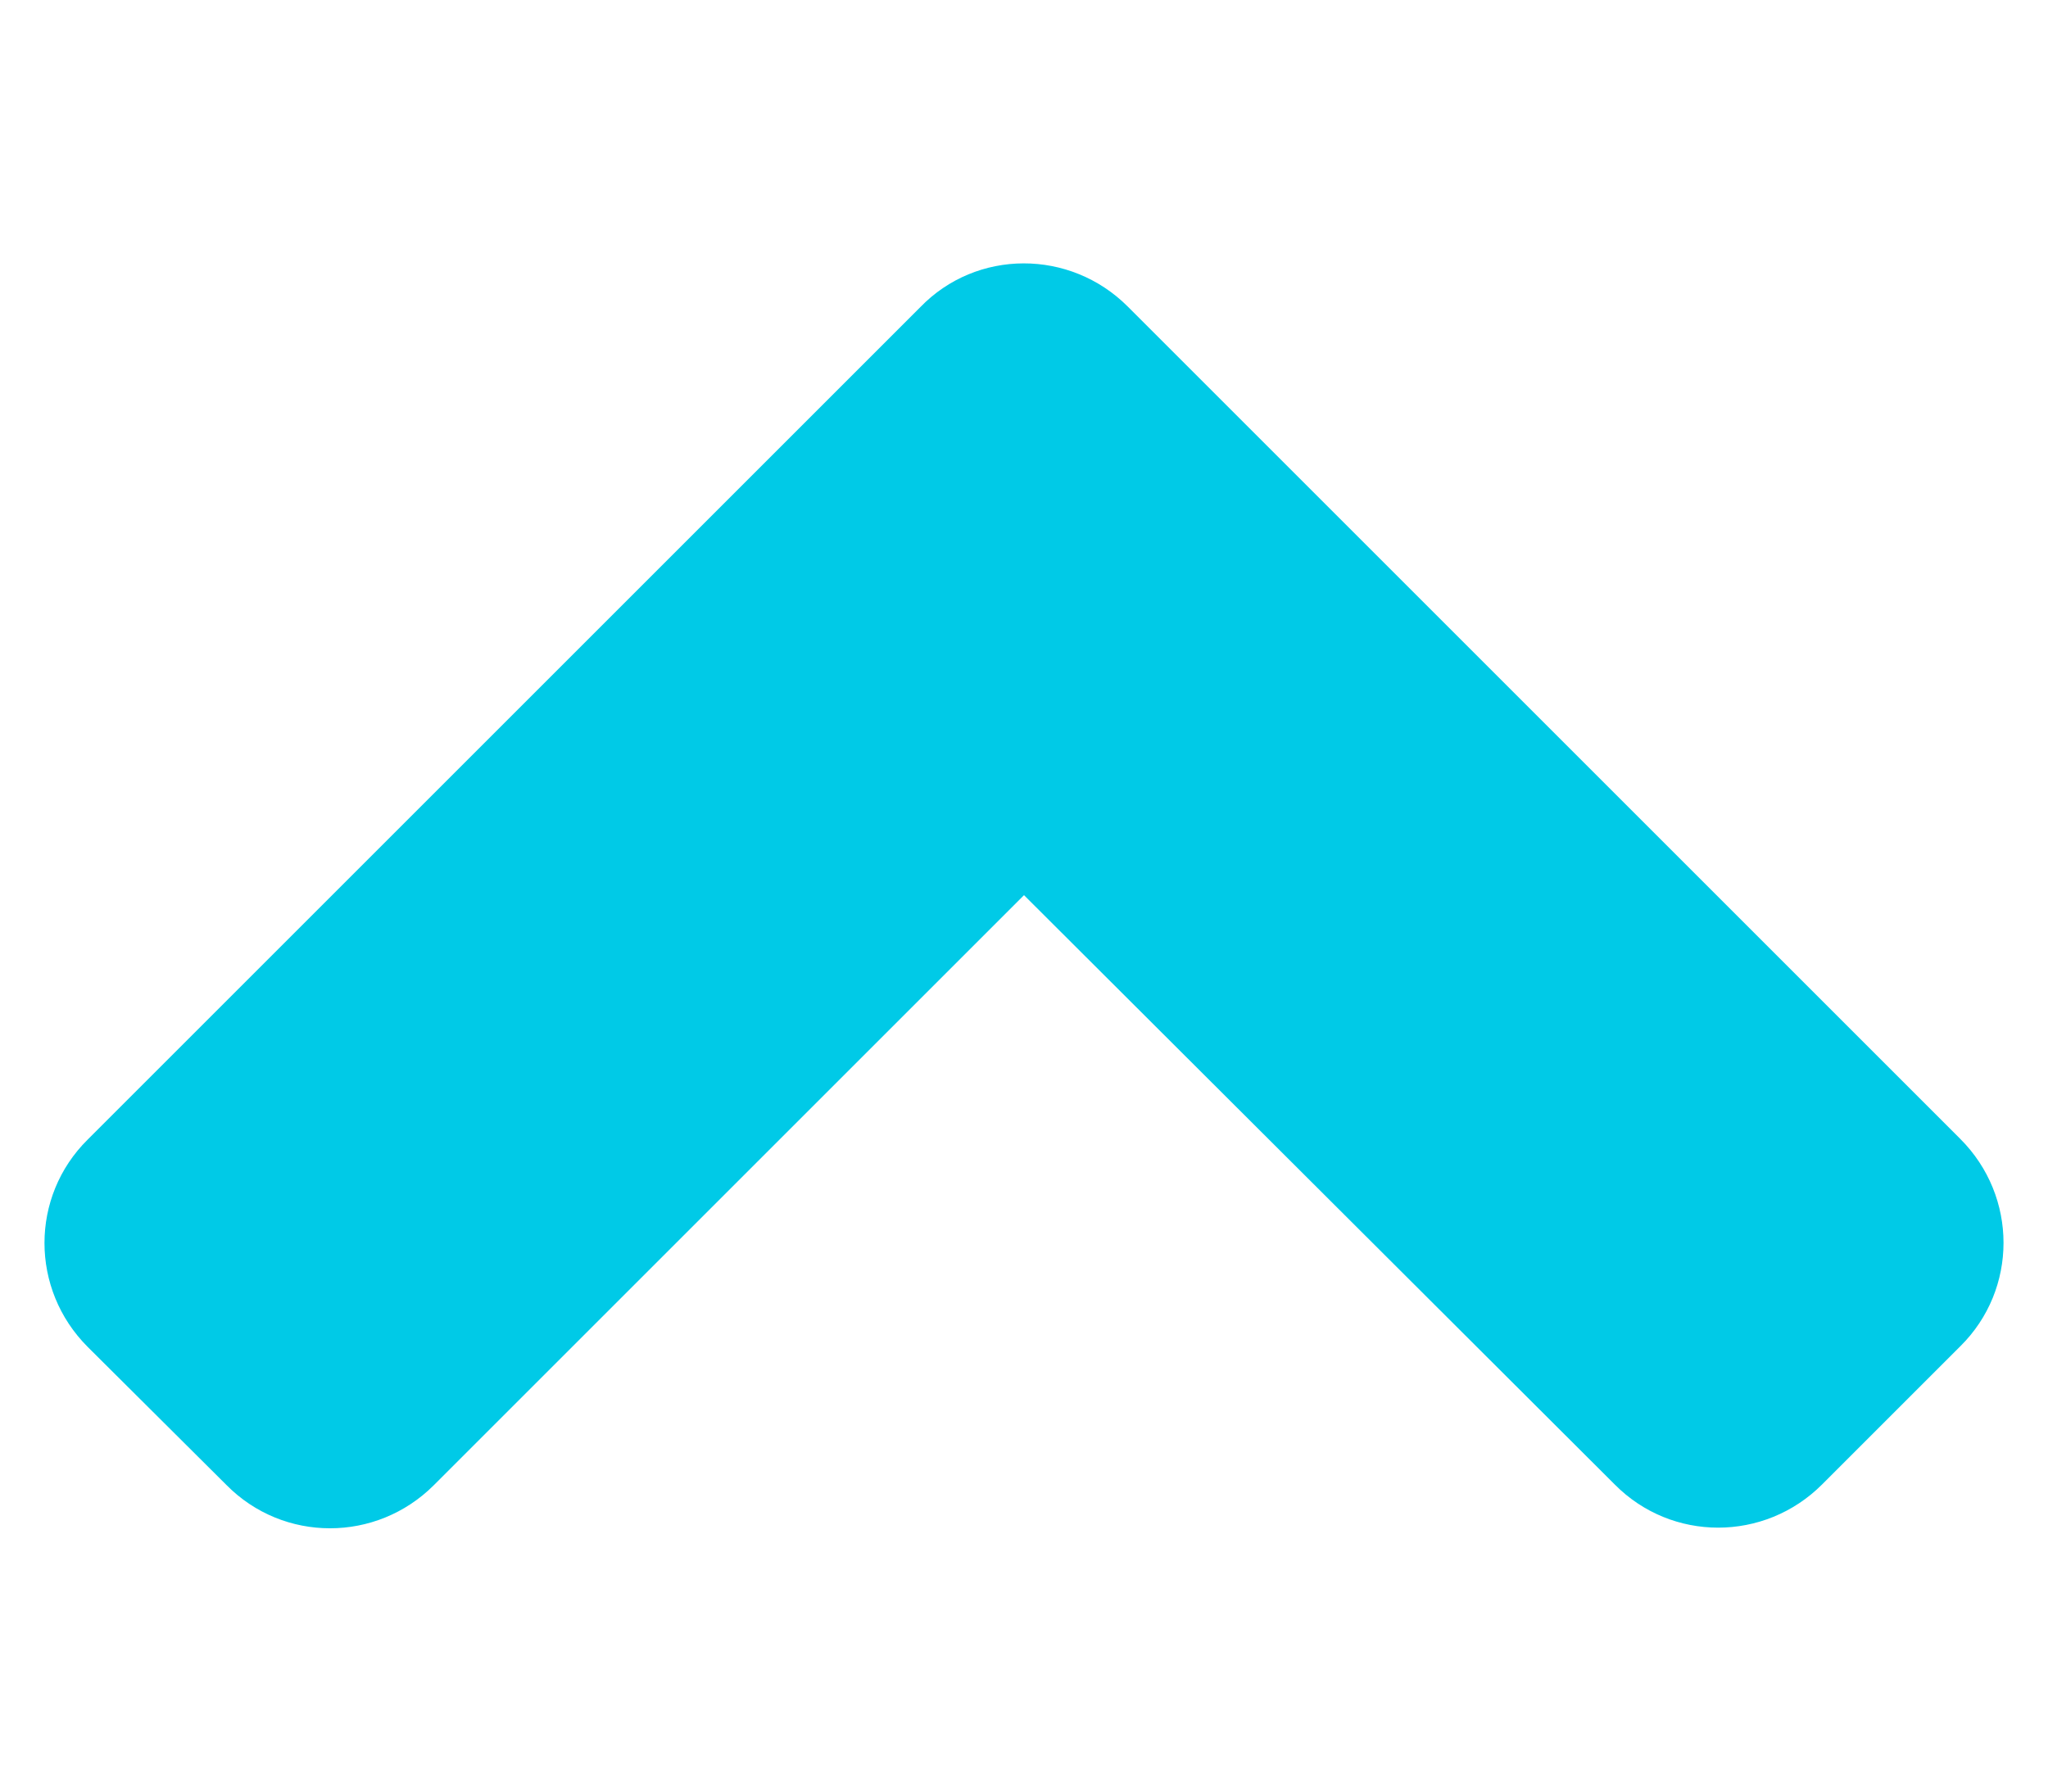 <?xml version="1.0" encoding="utf-8"?>
<!-- Generator: Adobe Illustrator 19.0.0, SVG Export Plug-In . SVG Version: 6.00 Build 0)  -->
<svg version="1.1" id="Warstwa_1" xmlns="http://www.w3.org/2000/svg" xmlns:xlink="http://www.w3.org/1999/xlink" x="0px" y="0px"
	 viewBox="-95 117 320 280" style="enable-background:new -95 117 320 280;" xml:space="preserve">
<style type="text/css">
	.st0{fill:#00CAE7;}
</style>
<path class="st0" d="M81.2,164.9L211.3,295c9,9,9,23.5,0,32.4L189.7,349c-9,9-23.5,9-32.4,0L65,256.9l-92.2,92.2c-9,9-23.5,9-32.4,0
	l-21.7-21.6c-9-9-9-23.5,0-32.4L48.8,165C57.6,155.9,72.2,155.9,81.2,164.9L81.2,164.9z"/>
</svg>
